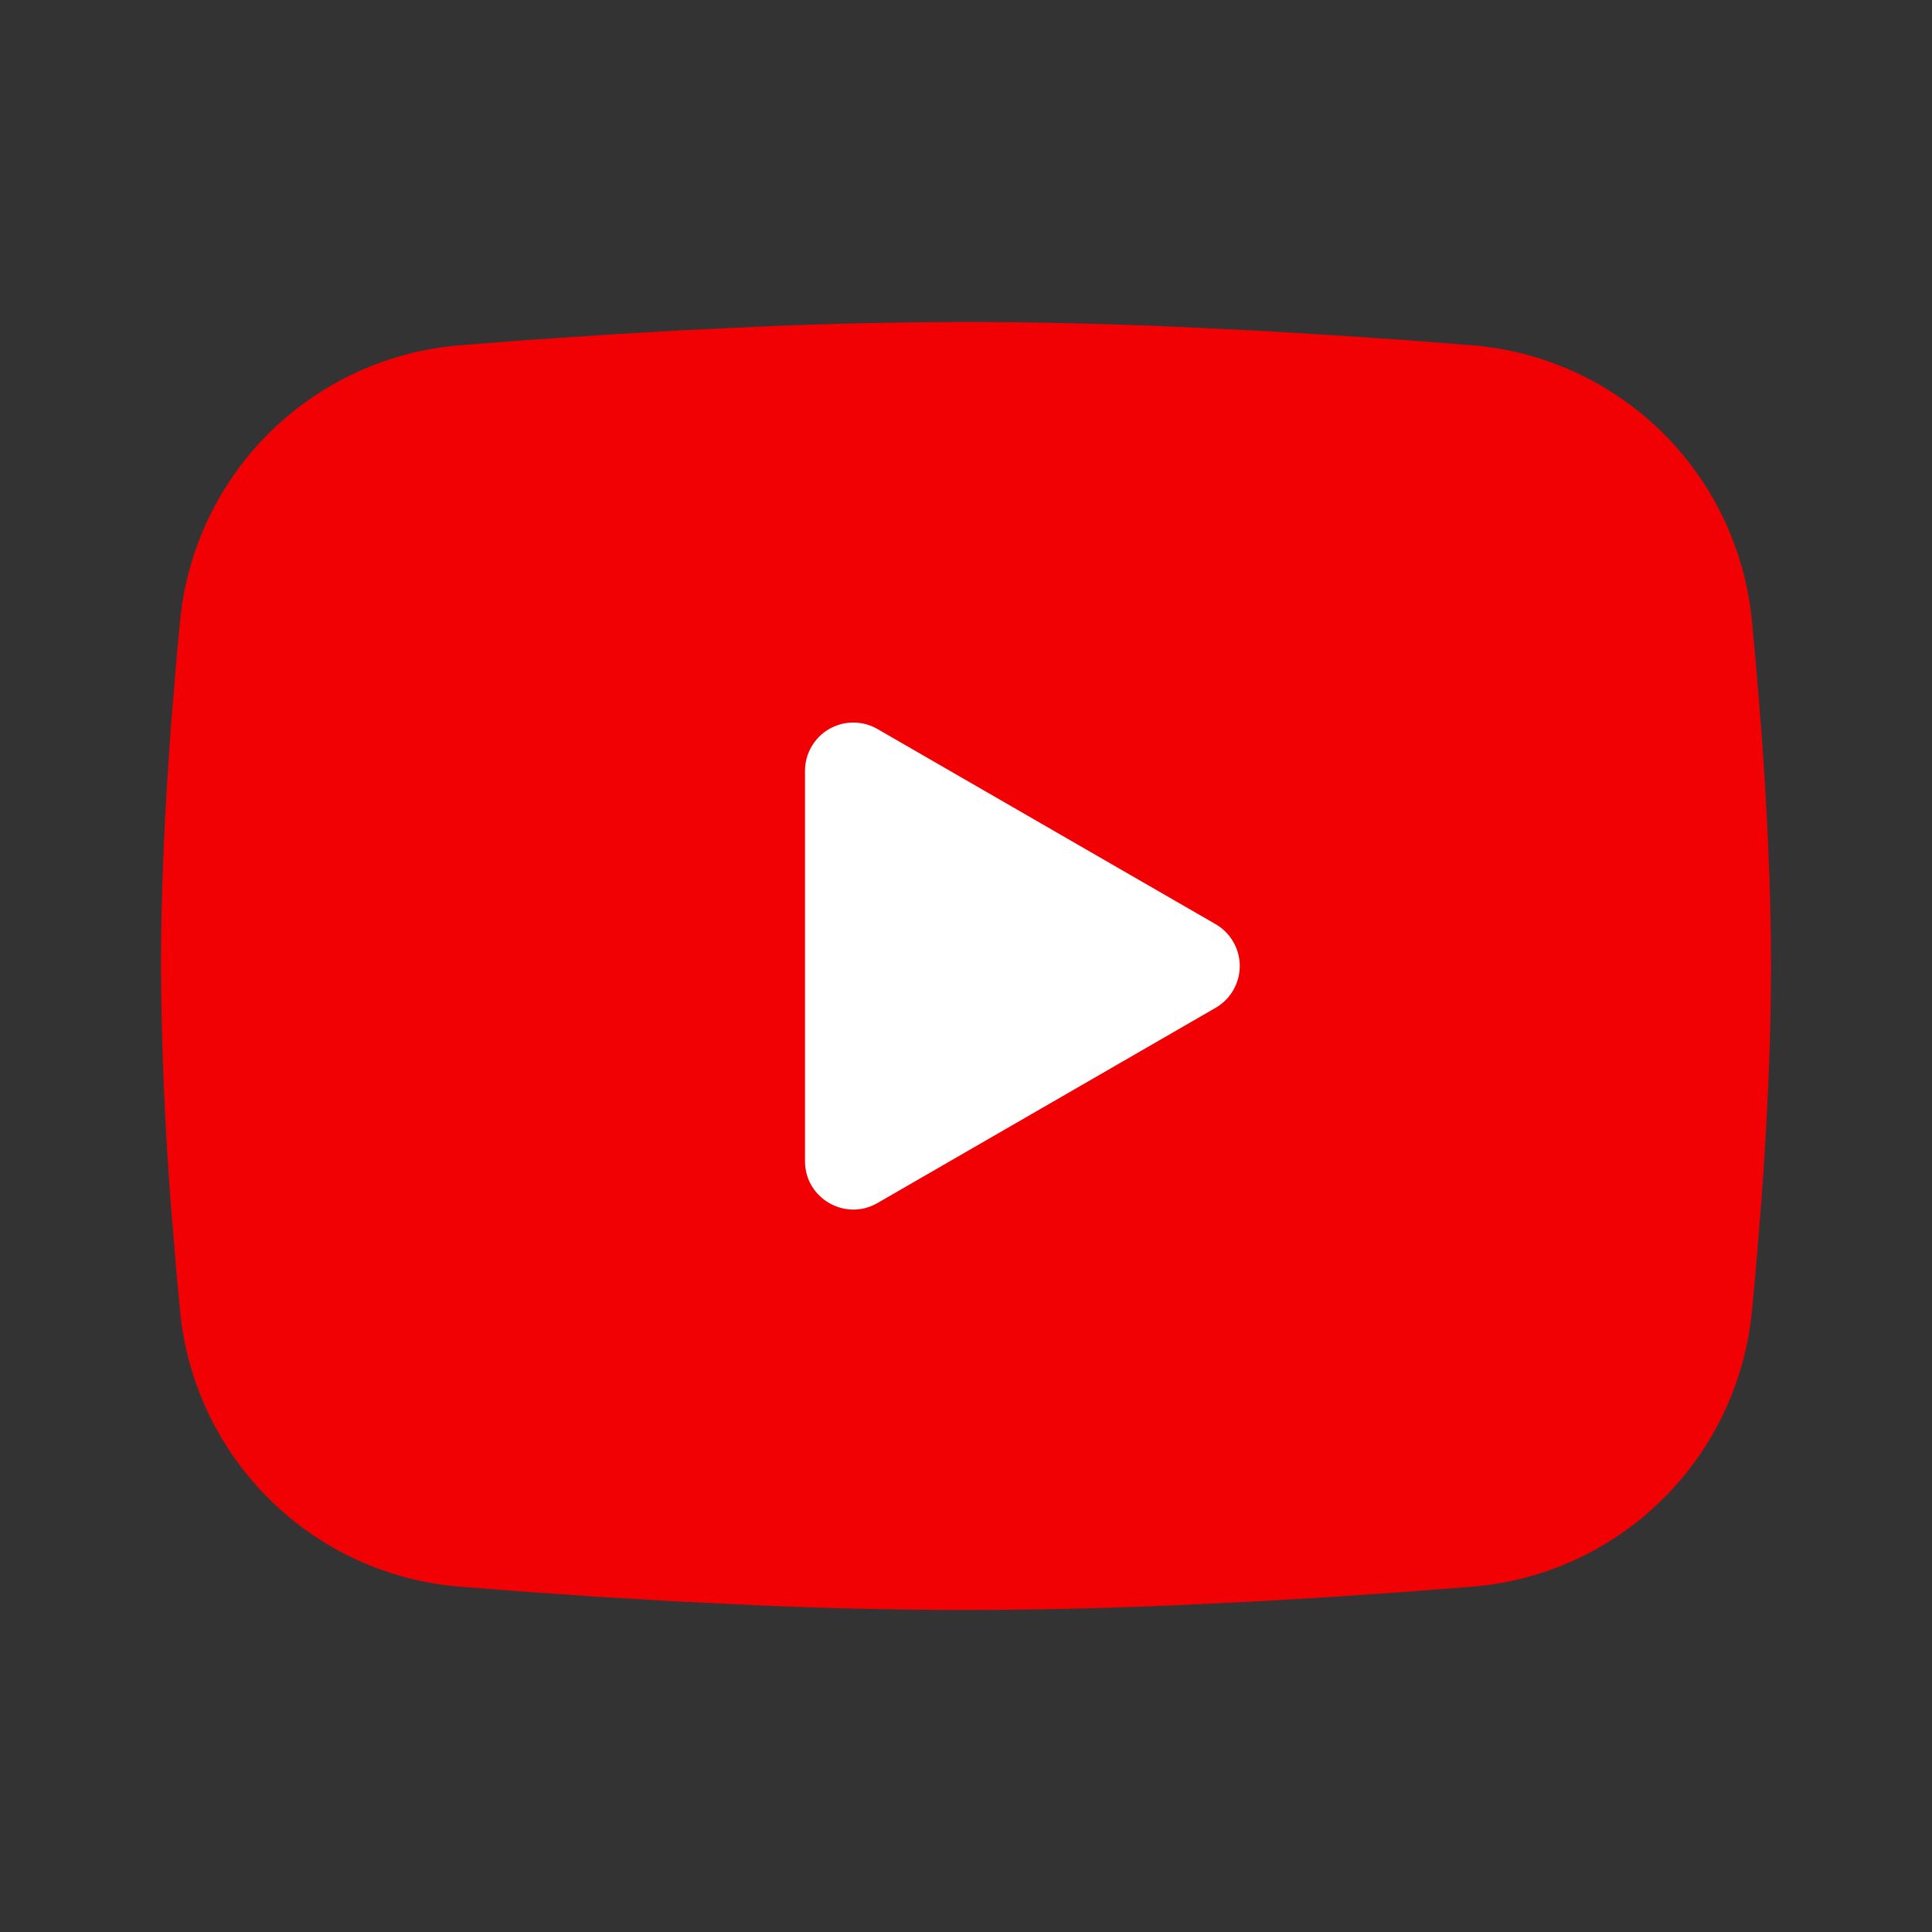 <svg width="60" height="60" viewBox="0 0 60 60" fill="none" xmlns="http://www.w3.org/2000/svg">
<rect x="0" y="0" width="60" height="60" fill="#333333" stroke="none"/>
<rect x="21.6" y="21" width="19.2" height="19.8" fill="white"/>
<path fill-rule="evenodd" clip-rule="evenodd" d="M30 10C32.138 10 34.33 10.055 36.455 10.145L38.965 10.265L41.367 10.408L43.617 10.56L45.672 10.72C47.903 10.89 50.002 11.841 51.6 13.406C53.198 14.972 54.192 17.051 54.407 19.277L54.508 20.34L54.695 22.615C54.87 24.973 55 27.543 55 30C55 32.458 54.87 35.028 54.695 37.385L54.508 39.66L54.407 40.722C54.192 42.949 53.197 45.029 51.599 46.594C50.001 48.16 47.901 49.111 45.67 49.28L43.62 49.438L41.37 49.593L38.965 49.735L36.455 49.855C34.305 49.948 32.152 49.996 30 50C27.848 49.996 25.695 49.948 23.545 49.855L21.035 49.735L18.633 49.593L16.383 49.438L14.328 49.28C12.097 49.11 9.998 48.159 8.4 46.593C6.802 45.028 5.808 42.949 5.593 40.722L5.492 39.66L5.305 37.385C5.115 34.928 5.013 32.465 5 30C5 27.543 5.13 24.973 5.305 22.615L5.492 20.34L5.593 19.277C5.808 17.051 6.802 14.973 8.399 13.407C9.997 11.842 12.095 10.89 14.325 10.72L16.378 10.56L18.628 10.408L21.032 10.265L23.543 10.145C25.694 10.052 27.847 10.004 30 10ZM25 23.938V36.062C25 37.218 26.25 37.938 27.25 37.362L37.75 31.3C37.978 31.169 38.168 30.979 38.3 30.751C38.432 30.523 38.502 30.264 38.502 30C38.502 29.736 38.432 29.477 38.3 29.249C38.168 29.021 37.978 28.831 37.75 28.7L27.25 22.64C27.022 22.508 26.763 22.439 26.5 22.439C26.236 22.439 25.978 22.509 25.75 22.64C25.521 22.772 25.332 22.962 25.201 23.19C25.069 23.418 25 23.677 25 23.94V23.938Z" fill="#F20104"/>
</svg>
